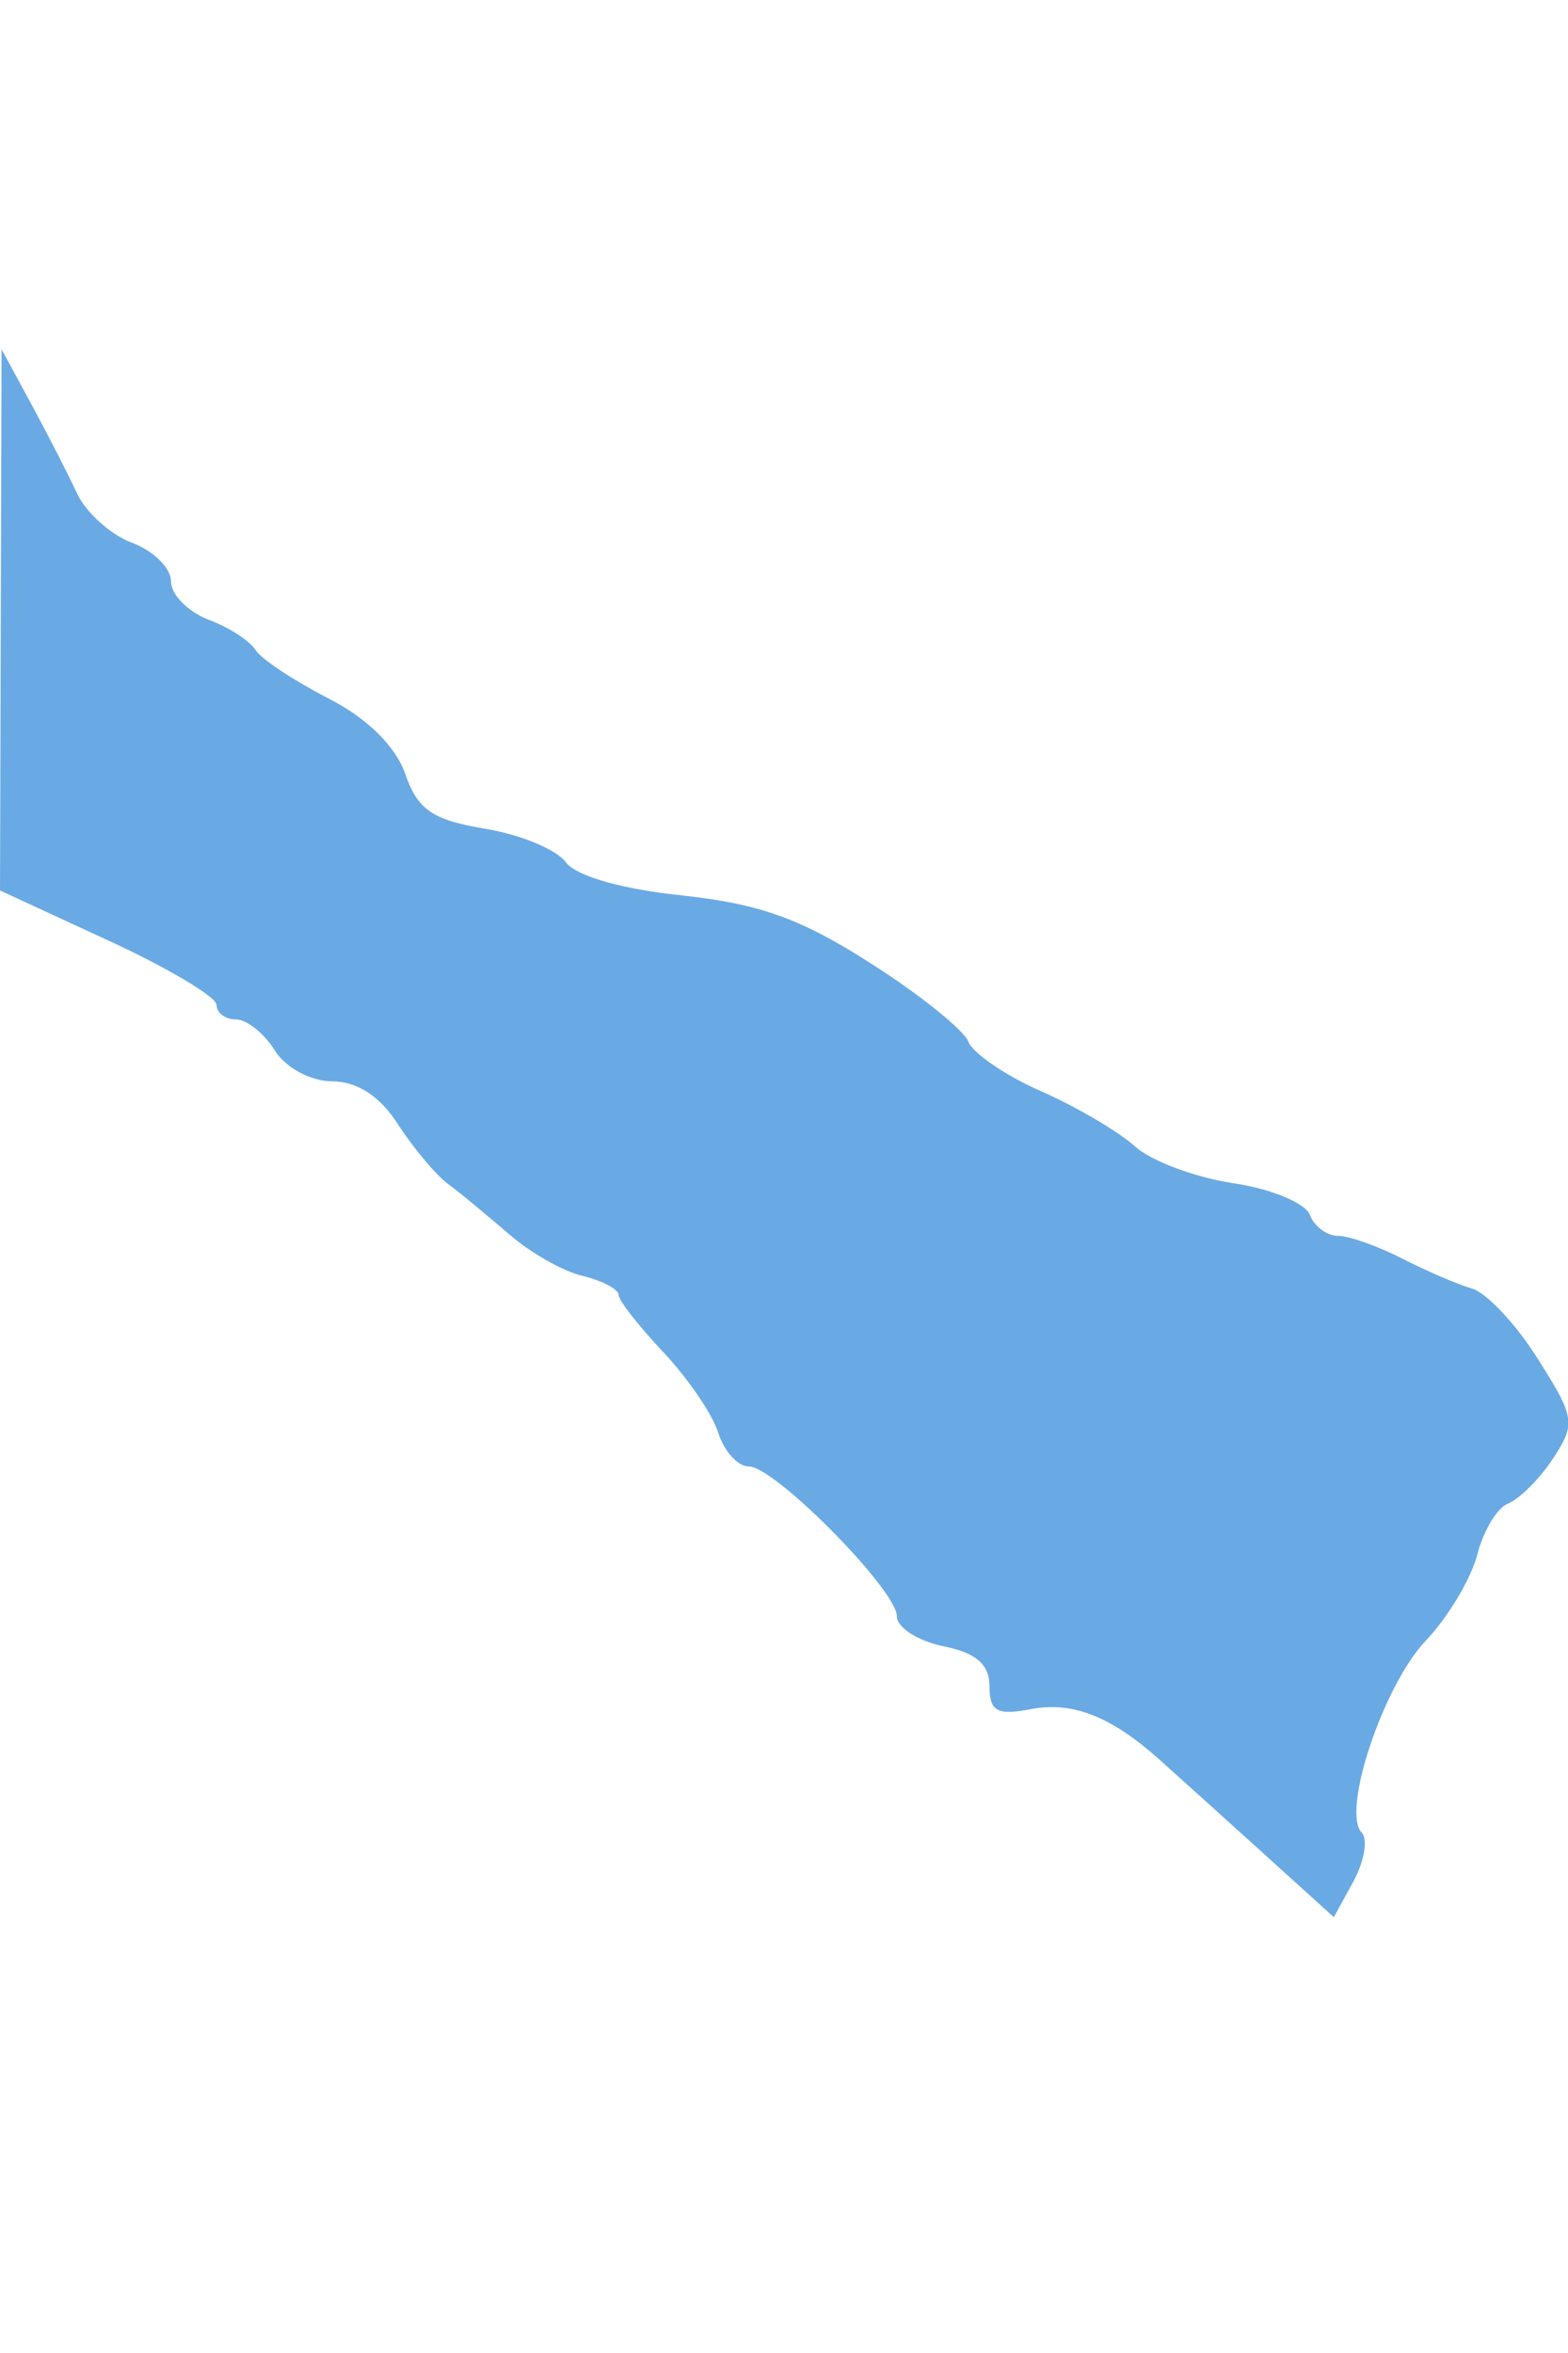 <svg width="18" height="27" viewBox="0 0 18 27" fill="none" xmlns="http://www.w3.org/2000/svg">
<path d="M15.633 21.031C15.395 20.79 15.879 19.341 16.366 18.828C16.625 18.557 16.889 18.11 16.959 17.838C17.029 17.563 17.187 17.3 17.315 17.252C17.442 17.199 17.675 16.971 17.829 16.735C18.092 16.336 18.079 16.262 17.653 15.592C17.403 15.193 17.064 14.834 16.898 14.786C16.731 14.738 16.366 14.58 16.094 14.44C15.817 14.3 15.488 14.181 15.36 14.181C15.233 14.181 15.084 14.072 15.035 13.936C14.982 13.805 14.587 13.639 14.157 13.577C13.722 13.511 13.217 13.323 13.032 13.157C12.848 12.99 12.36 12.701 11.952 12.522C11.543 12.342 11.165 12.084 11.117 11.952C11.064 11.821 10.564 11.414 9.997 11.055C9.198 10.542 8.719 10.371 7.832 10.275C7.146 10.205 6.611 10.052 6.496 9.894C6.391 9.749 5.969 9.574 5.565 9.509C4.963 9.408 4.792 9.29 4.652 8.878C4.537 8.558 4.212 8.238 3.764 8.011C3.373 7.809 3 7.564 2.934 7.459C2.868 7.354 2.627 7.196 2.389 7.109C2.157 7.017 1.963 6.824 1.963 6.671C1.963 6.517 1.761 6.32 1.515 6.228C1.269 6.136 0.984 5.878 0.883 5.659C0.782 5.44 0.545 4.98 0.36 4.638L0.018 4.008L0.009 7.113L0 10.218L1.243 10.792C1.928 11.107 2.486 11.44 2.486 11.532C2.486 11.624 2.587 11.698 2.71 11.698C2.833 11.698 3.035 11.86 3.154 12.053C3.277 12.25 3.567 12.408 3.813 12.408C4.098 12.408 4.362 12.579 4.564 12.894C4.735 13.161 4.994 13.472 5.143 13.586C5.293 13.695 5.605 13.958 5.846 14.164C6.083 14.37 6.461 14.589 6.69 14.641C6.918 14.698 7.102 14.795 7.102 14.86C7.102 14.922 7.331 15.215 7.612 15.513C7.893 15.811 8.179 16.227 8.245 16.441C8.315 16.656 8.469 16.827 8.596 16.827C8.895 16.827 10.296 18.246 10.296 18.548C10.296 18.675 10.533 18.828 10.827 18.89C11.205 18.964 11.359 19.1 11.359 19.349C11.359 19.639 11.447 19.687 11.833 19.612C12.312 19.52 12.755 19.695 13.309 20.19C13.471 20.335 13.99 20.803 14.46 21.228L15.312 21.999L15.54 21.583C15.663 21.351 15.707 21.101 15.628 21.022L15.633 21.031Z" fill="#6AAAE4"/>
</svg>
